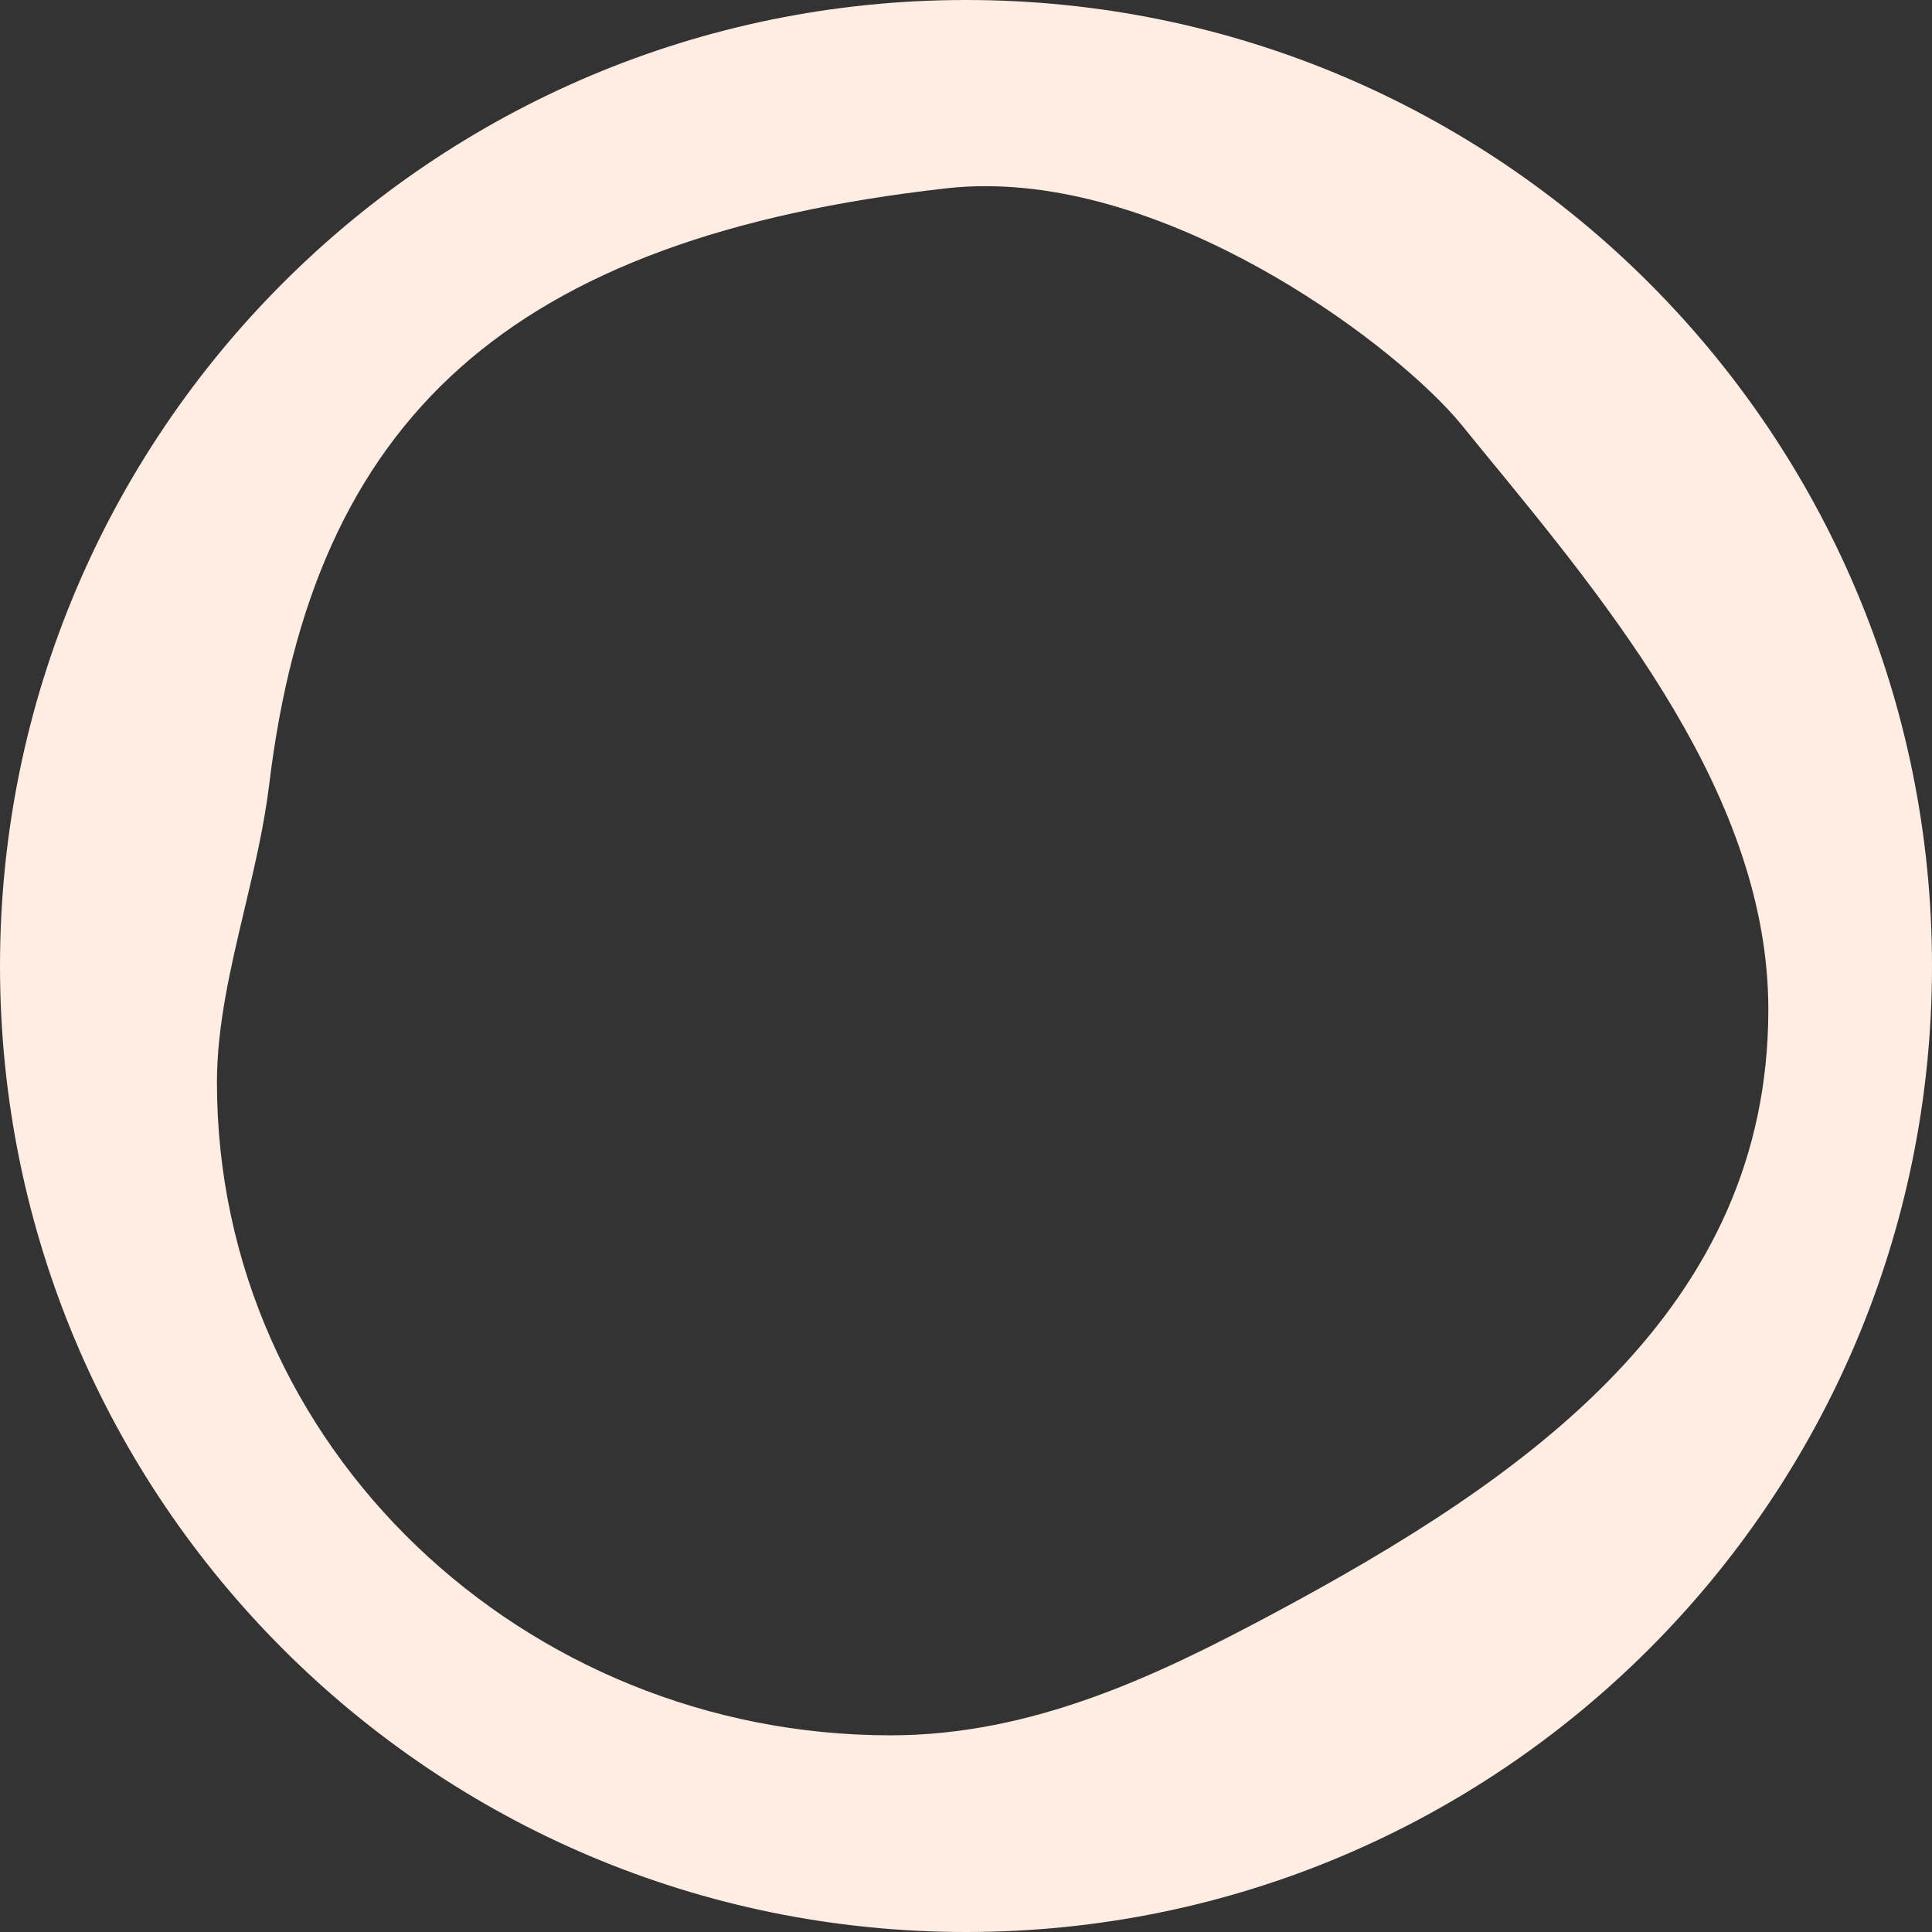 <svg width="59" height="59" viewBox="0 0 59 59" fill="none" xmlns="http://www.w3.org/2000/svg">
<rect x="0" y="0" width="59" height="59" fill="#333333" stroke="none"/>
<path d="M29.5 0C13.209 0 0 13.209 0 29.5C0 45.791 13.209 59 29.5 59C45.791 59 59 45.791 59 29.5C59 13.209 45.791 0 29.5 0ZM30.129 5.686C36.201 5.698 42.706 10.623 44.629 12.968L45.228 13.705C49.26 18.607 54.002 24.374 54.002 30.83C54.002 39.972 46.676 45.108 38.864 49.287C35.341 51.17 31.538 52.994 27.192 52.994C16.023 52.994 6.625 44.221 6.625 33.052C6.625 31.317 7.043 29.549 7.466 27.767C7.766 26.501 8.066 25.227 8.221 23.959C9.568 12.8 15.514 7.255 28.925 5.748C29.325 5.703 29.727 5.684 30.129 5.686Z" fill="#FFECE2"/>
</svg>
